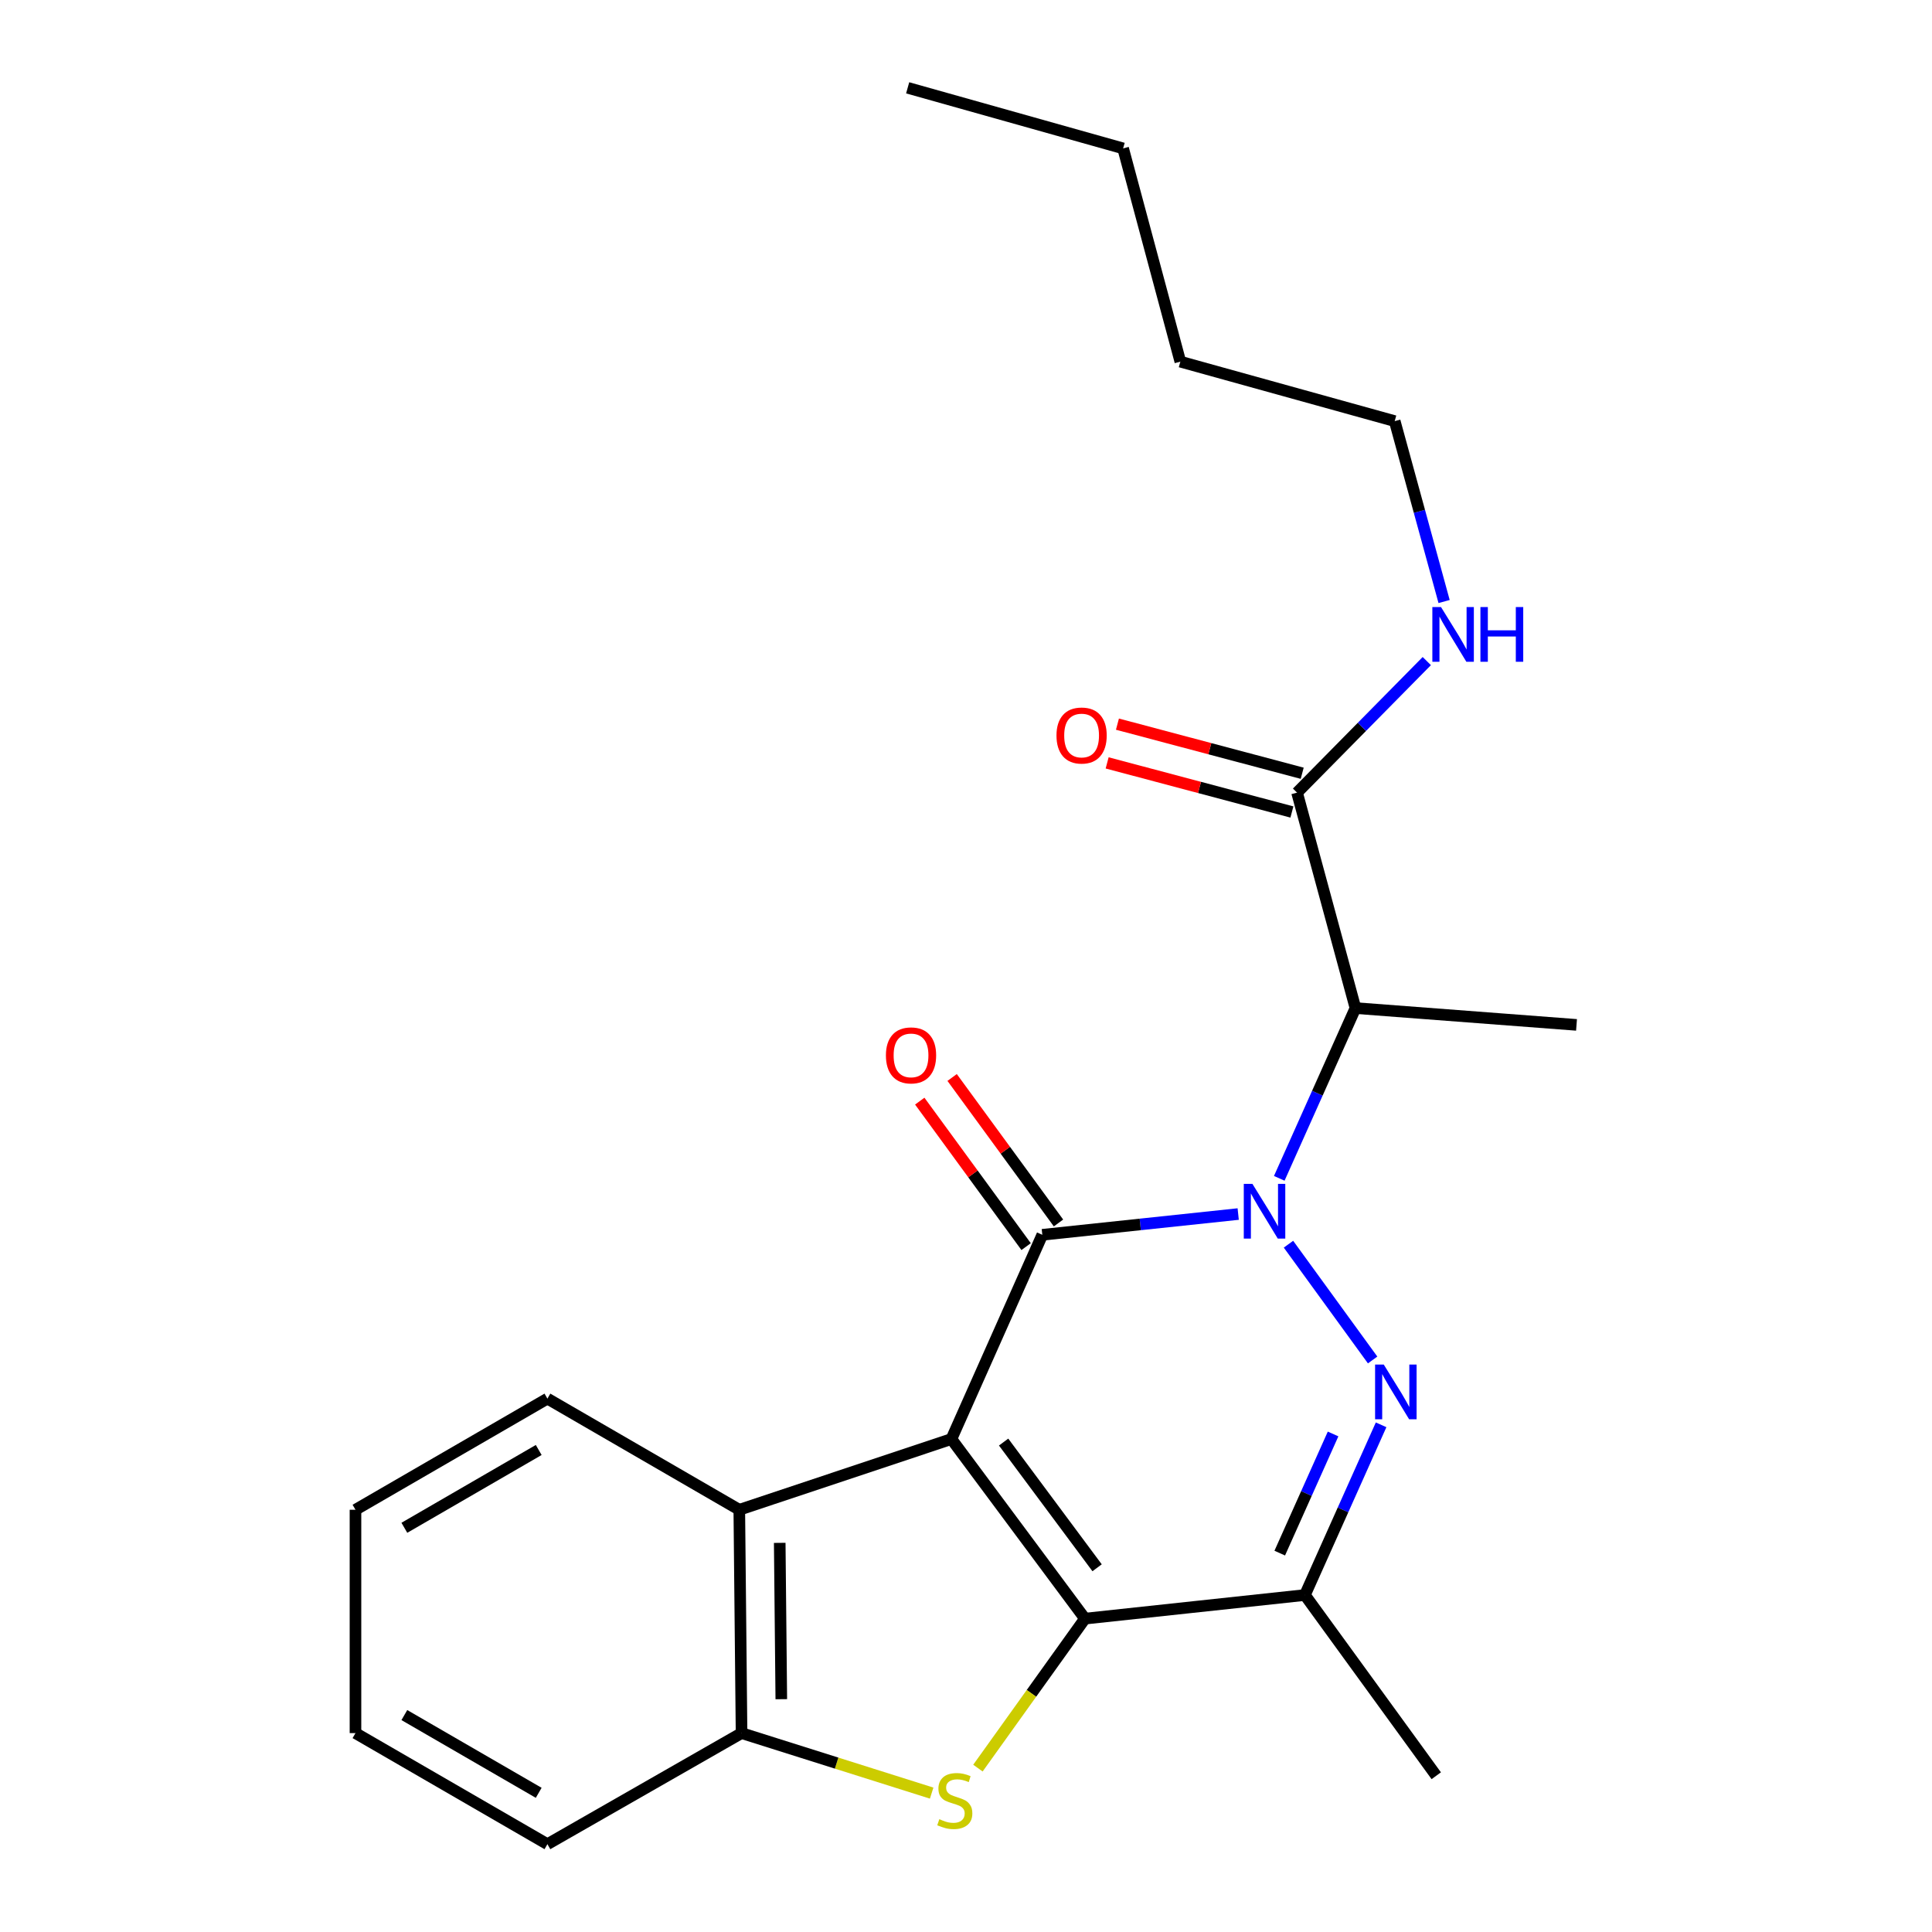 <?xml version='1.0' encoding='iso-8859-1'?>
<svg version='1.1' baseProfile='full'
              xmlns='http://www.w3.org/2000/svg'
                      xmlns:rdkit='http://www.rdkit.org/xml'
                      xmlns:xlink='http://www.w3.org/1999/xlink'
                  xml:space='preserve'
width='1000px' height='1000px' viewBox='0 0 1000 1000'>
<!-- END OF HEADER -->
<rect style='opacity:1.0;fill:#FFFFFF;stroke:none' width='1000' height='1000' x='0' y='0'> </rect>
<path class='bond-1' d='M 492.449,744.848 L 539.498,639.129' style='fill:none;fill-rule:evenodd;stroke:#000000;stroke-width:6px;stroke-linecap:butt;stroke-linejoin:miter;stroke-opacity:1' />
<path class='bond-2' d='M 492.449,744.848 L 561.575,837.805' style='fill:none;fill-rule:evenodd;stroke:#000000;stroke-width:6px;stroke-linecap:butt;stroke-linejoin:miter;stroke-opacity:1' />
<path class='bond-2' d='M 519.47,746.409 L 567.858,811.478' style='fill:none;fill-rule:evenodd;stroke:#000000;stroke-width:6px;stroke-linecap:butt;stroke-linejoin:miter;stroke-opacity:1' />
<path class='bond-7' d='M 492.449,744.848 L 382.66,781.452' style='fill:none;fill-rule:evenodd;stroke:#000000;stroke-width:6px;stroke-linecap:butt;stroke-linejoin:miter;stroke-opacity:1' />
<path class='bond-0' d='M 640.889,628.388 L 590.193,633.759' style='fill:none;fill-rule:evenodd;stroke:#0000FF;stroke-width:6px;stroke-linecap:butt;stroke-linejoin:miter;stroke-opacity:1' />
<path class='bond-0' d='M 590.193,633.759 L 539.498,639.129' style='fill:none;fill-rule:evenodd;stroke:#000000;stroke-width:6px;stroke-linecap:butt;stroke-linejoin:miter;stroke-opacity:1' />
<path class='bond-6' d='M 662.146,609.903 L 681.863,565.84' style='fill:none;fill-rule:evenodd;stroke:#0000FF;stroke-width:6px;stroke-linecap:butt;stroke-linejoin:miter;stroke-opacity:1' />
<path class='bond-6' d='M 681.863,565.84 L 701.581,521.778' style='fill:none;fill-rule:evenodd;stroke:#000000;stroke-width:6px;stroke-linecap:butt;stroke-linejoin:miter;stroke-opacity:1' />
<path class='bond-24' d='M 666.913,643.993 L 710.472,703.919' style='fill:none;fill-rule:evenodd;stroke:#0000FF;stroke-width:6px;stroke-linecap:butt;stroke-linejoin:miter;stroke-opacity:1' />
<path class='bond-10' d='M 547.874,633.006 L 520.346,595.352' style='fill:none;fill-rule:evenodd;stroke:#000000;stroke-width:6px;stroke-linecap:butt;stroke-linejoin:miter;stroke-opacity:1' />
<path class='bond-10' d='M 520.346,595.352 L 492.818,557.699' style='fill:none;fill-rule:evenodd;stroke:#FF0000;stroke-width:6px;stroke-linecap:butt;stroke-linejoin:miter;stroke-opacity:1' />
<path class='bond-10' d='M 531.121,645.253 L 503.594,607.6' style='fill:none;fill-rule:evenodd;stroke:#000000;stroke-width:6px;stroke-linecap:butt;stroke-linejoin:miter;stroke-opacity:1' />
<path class='bond-10' d='M 503.594,607.6 L 476.066,569.946' style='fill:none;fill-rule:evenodd;stroke:#FF0000;stroke-width:6px;stroke-linecap:butt;stroke-linejoin:miter;stroke-opacity:1' />
<path class='bond-4' d='M 561.575,837.805 L 533.875,876.488' style='fill:none;fill-rule:evenodd;stroke:#000000;stroke-width:6px;stroke-linecap:butt;stroke-linejoin:miter;stroke-opacity:1' />
<path class='bond-4' d='M 533.875,876.488 L 506.174,915.171' style='fill:none;fill-rule:evenodd;stroke:#CCCC00;stroke-width:6px;stroke-linecap:butt;stroke-linejoin:miter;stroke-opacity:1' />
<path class='bond-5' d='M 561.575,837.805 L 675.422,825.584' style='fill:none;fill-rule:evenodd;stroke:#000000;stroke-width:6px;stroke-linecap:butt;stroke-linejoin:miter;stroke-opacity:1' />
<path class='bond-3' d='M 714.856,737.482 L 695.139,781.533' style='fill:none;fill-rule:evenodd;stroke:#0000FF;stroke-width:6px;stroke-linecap:butt;stroke-linejoin:miter;stroke-opacity:1' />
<path class='bond-3' d='M 695.139,781.533 L 675.422,825.584' style='fill:none;fill-rule:evenodd;stroke:#000000;stroke-width:6px;stroke-linecap:butt;stroke-linejoin:miter;stroke-opacity:1' />
<path class='bond-3' d='M 690,742.219 L 676.198,773.055' style='fill:none;fill-rule:evenodd;stroke:#0000FF;stroke-width:6px;stroke-linecap:butt;stroke-linejoin:miter;stroke-opacity:1' />
<path class='bond-3' d='M 676.198,773.055 L 662.396,803.891' style='fill:none;fill-rule:evenodd;stroke:#000000;stroke-width:6px;stroke-linecap:butt;stroke-linejoin:miter;stroke-opacity:1' />
<path class='bond-23' d='M 482.227,928.112 L 433.026,912.582' style='fill:none;fill-rule:evenodd;stroke:#CCCC00;stroke-width:6px;stroke-linecap:butt;stroke-linejoin:miter;stroke-opacity:1' />
<path class='bond-23' d='M 433.026,912.582 L 383.824,897.051' style='fill:none;fill-rule:evenodd;stroke:#000000;stroke-width:6px;stroke-linecap:butt;stroke-linejoin:miter;stroke-opacity:1' />
<path class='bond-13' d='M 675.422,825.584 L 743.407,919.117' style='fill:none;fill-rule:evenodd;stroke:#000000;stroke-width:6px;stroke-linecap:butt;stroke-linejoin:miter;stroke-opacity:1' />
<path class='bond-9' d='M 701.581,521.778 L 671.352,410.26' style='fill:none;fill-rule:evenodd;stroke:#000000;stroke-width:6px;stroke-linecap:butt;stroke-linejoin:miter;stroke-opacity:1' />
<path class='bond-14' d='M 701.581,521.778 L 816.004,530.482' style='fill:none;fill-rule:evenodd;stroke:#000000;stroke-width:6px;stroke-linecap:butt;stroke-linejoin:miter;stroke-opacity:1' />
<path class='bond-8' d='M 382.66,781.452 L 383.824,897.051' style='fill:none;fill-rule:evenodd;stroke:#000000;stroke-width:6px;stroke-linecap:butt;stroke-linejoin:miter;stroke-opacity:1' />
<path class='bond-8' d='M 403.585,798.583 L 404.401,879.503' style='fill:none;fill-rule:evenodd;stroke:#000000;stroke-width:6px;stroke-linecap:butt;stroke-linejoin:miter;stroke-opacity:1' />
<path class='bond-15' d='M 382.66,781.452 L 283.34,723.924' style='fill:none;fill-rule:evenodd;stroke:#000000;stroke-width:6px;stroke-linecap:butt;stroke-linejoin:miter;stroke-opacity:1' />
<path class='bond-16' d='M 383.824,897.051 L 283.34,954.545' style='fill:none;fill-rule:evenodd;stroke:#000000;stroke-width:6px;stroke-linecap:butt;stroke-linejoin:miter;stroke-opacity:1' />
<path class='bond-11' d='M 674.018,400.232 L 626.201,387.523' style='fill:none;fill-rule:evenodd;stroke:#000000;stroke-width:6px;stroke-linecap:butt;stroke-linejoin:miter;stroke-opacity:1' />
<path class='bond-11' d='M 626.201,387.523 L 578.384,374.814' style='fill:none;fill-rule:evenodd;stroke:#FF0000;stroke-width:6px;stroke-linecap:butt;stroke-linejoin:miter;stroke-opacity:1' />
<path class='bond-11' d='M 668.687,420.288 L 620.87,407.578' style='fill:none;fill-rule:evenodd;stroke:#000000;stroke-width:6px;stroke-linecap:butt;stroke-linejoin:miter;stroke-opacity:1' />
<path class='bond-11' d='M 620.87,407.578 L 573.054,394.869' style='fill:none;fill-rule:evenodd;stroke:#FF0000;stroke-width:6px;stroke-linecap:butt;stroke-linejoin:miter;stroke-opacity:1' />
<path class='bond-12' d='M 671.352,410.26 L 704.93,376.217' style='fill:none;fill-rule:evenodd;stroke:#000000;stroke-width:6px;stroke-linecap:butt;stroke-linejoin:miter;stroke-opacity:1' />
<path class='bond-12' d='M 704.93,376.217 L 738.508,342.175' style='fill:none;fill-rule:evenodd;stroke:#0000FF;stroke-width:6px;stroke-linecap:butt;stroke-linejoin:miter;stroke-opacity:1' />
<path class='bond-17' d='M 747.462,311.349 L 734.678,264.66' style='fill:none;fill-rule:evenodd;stroke:#0000FF;stroke-width:6px;stroke-linecap:butt;stroke-linejoin:miter;stroke-opacity:1' />
<path class='bond-17' d='M 734.678,264.66 L 721.895,217.971' style='fill:none;fill-rule:evenodd;stroke:#000000;stroke-width:6px;stroke-linecap:butt;stroke-linejoin:miter;stroke-opacity:1' />
<path class='bond-20' d='M 283.34,723.924 L 183.996,781.452' style='fill:none;fill-rule:evenodd;stroke:#000000;stroke-width:6px;stroke-linecap:butt;stroke-linejoin:miter;stroke-opacity:1' />
<path class='bond-20' d='M 278.837,750.511 L 209.297,790.781' style='fill:none;fill-rule:evenodd;stroke:#000000;stroke-width:6px;stroke-linecap:butt;stroke-linejoin:miter;stroke-opacity:1' />
<path class='bond-25' d='M 283.34,954.545 L 183.996,897.051' style='fill:none;fill-rule:evenodd;stroke:#000000;stroke-width:6px;stroke-linecap:butt;stroke-linejoin:miter;stroke-opacity:1' />
<path class='bond-25' d='M 278.833,927.961 L 209.292,887.715' style='fill:none;fill-rule:evenodd;stroke:#000000;stroke-width:6px;stroke-linecap:butt;stroke-linejoin:miter;stroke-opacity:1' />
<path class='bond-18' d='M 721.895,217.971 L 610.942,187.189' style='fill:none;fill-rule:evenodd;stroke:#000000;stroke-width:6px;stroke-linecap:butt;stroke-linejoin:miter;stroke-opacity:1' />
<path class='bond-19' d='M 610.942,187.189 L 581.324,76.813' style='fill:none;fill-rule:evenodd;stroke:#000000;stroke-width:6px;stroke-linecap:butt;stroke-linejoin:miter;stroke-opacity:1' />
<path class='bond-22' d='M 581.324,76.813 L 469.806,45.455' style='fill:none;fill-rule:evenodd;stroke:#000000;stroke-width:6px;stroke-linecap:butt;stroke-linejoin:miter;stroke-opacity:1' />
<path class='bond-21' d='M 183.996,781.452 L 183.996,897.051' style='fill:none;fill-rule:evenodd;stroke:#000000;stroke-width:6px;stroke-linecap:butt;stroke-linejoin:miter;stroke-opacity:1' />
<path  class='atom-1' d='M 648.26 612.783
L 657.54 627.783
Q 658.46 629.263, 659.94 631.943
Q 661.42 634.623, 661.5 634.783
L 661.5 612.783
L 665.26 612.783
L 665.26 641.103
L 661.38 641.103
L 651.42 624.703
Q 650.26 622.783, 649.02 620.583
Q 647.82 618.383, 647.46 617.703
L 647.46 641.103
L 643.78 641.103
L 643.78 612.783
L 648.26 612.783
' fill='#0000FF'/>
<path  class='atom-4' d='M 716.223 706.282
L 725.503 721.282
Q 726.423 722.762, 727.903 725.442
Q 729.383 728.122, 729.463 728.282
L 729.463 706.282
L 733.223 706.282
L 733.223 734.602
L 729.343 734.602
L 719.383 718.202
Q 718.223 716.282, 716.983 714.082
Q 715.783 711.882, 715.423 711.202
L 715.423 734.602
L 711.743 734.602
L 711.743 706.282
L 716.223 706.282
' fill='#0000FF'/>
<path  class='atom-5' d='M 486.201 941.611
Q 486.521 941.731, 487.841 942.291
Q 489.161 942.851, 490.601 943.211
Q 492.081 943.531, 493.521 943.531
Q 496.201 943.531, 497.761 942.251
Q 499.321 940.931, 499.321 938.651
Q 499.321 937.091, 498.521 936.131
Q 497.761 935.171, 496.561 934.651
Q 495.361 934.131, 493.361 933.531
Q 490.841 932.771, 489.321 932.051
Q 487.841 931.331, 486.761 929.811
Q 485.721 928.291, 485.721 925.731
Q 485.721 922.171, 488.121 919.971
Q 490.561 917.771, 495.361 917.771
Q 498.641 917.771, 502.361 919.331
L 501.441 922.411
Q 498.041 921.011, 495.481 921.011
Q 492.721 921.011, 491.201 922.171
Q 489.681 923.291, 489.721 925.251
Q 489.721 926.771, 490.481 927.691
Q 491.281 928.611, 492.401 929.131
Q 493.561 929.651, 495.481 930.251
Q 498.041 931.051, 499.561 931.851
Q 501.081 932.651, 502.161 934.291
Q 503.281 935.891, 503.281 938.651
Q 503.281 942.571, 500.641 944.691
Q 498.041 946.771, 493.681 946.771
Q 491.161 946.771, 489.241 946.211
Q 487.361 945.691, 485.121 944.771
L 486.201 941.611
' fill='#CCCC00'/>
<path  class='atom-11' d='M 458.547 546.264
Q 458.547 539.464, 461.907 535.664
Q 465.267 531.864, 471.547 531.864
Q 477.827 531.864, 481.187 535.664
Q 484.547 539.464, 484.547 546.264
Q 484.547 553.144, 481.147 557.064
Q 477.747 560.944, 471.547 560.944
Q 465.307 560.944, 461.907 557.064
Q 458.547 553.184, 458.547 546.264
M 471.547 557.744
Q 475.867 557.744, 478.187 554.864
Q 480.547 551.944, 480.547 546.264
Q 480.547 540.704, 478.187 537.904
Q 475.867 535.064, 471.547 535.064
Q 467.227 535.064, 464.867 537.864
Q 462.547 540.664, 462.547 546.264
Q 462.547 551.984, 464.867 554.864
Q 467.227 557.744, 471.547 557.744
' fill='#FF0000'/>
<path  class='atom-12' d='M 546.834 380.699
Q 546.834 373.899, 550.194 370.099
Q 553.554 366.299, 559.834 366.299
Q 566.114 366.299, 569.474 370.099
Q 572.834 373.899, 572.834 380.699
Q 572.834 387.579, 569.434 391.499
Q 566.034 395.379, 559.834 395.379
Q 553.594 395.379, 550.194 391.499
Q 546.834 387.619, 546.834 380.699
M 559.834 392.179
Q 564.154 392.179, 566.474 389.299
Q 568.834 386.379, 568.834 380.699
Q 568.834 375.139, 566.474 372.339
Q 564.154 369.499, 559.834 369.499
Q 555.514 369.499, 553.154 372.299
Q 550.834 375.099, 550.834 380.699
Q 550.834 386.419, 553.154 389.299
Q 555.514 392.179, 559.834 392.179
' fill='#FF0000'/>
<path  class='atom-13' d='M 745.863 314.211
L 755.143 329.211
Q 756.063 330.691, 757.543 333.371
Q 759.023 336.051, 759.103 336.211
L 759.103 314.211
L 762.863 314.211
L 762.863 342.531
L 758.983 342.531
L 749.023 326.131
Q 747.863 324.211, 746.623 322.011
Q 745.423 319.811, 745.063 319.131
L 745.063 342.531
L 741.383 342.531
L 741.383 314.211
L 745.863 314.211
' fill='#0000FF'/>
<path  class='atom-13' d='M 766.263 314.211
L 770.103 314.211
L 770.103 326.251
L 784.583 326.251
L 784.583 314.211
L 788.423 314.211
L 788.423 342.531
L 784.583 342.531
L 784.583 329.451
L 770.103 329.451
L 770.103 342.531
L 766.263 342.531
L 766.263 314.211
' fill='#0000FF'/>
</svg>
